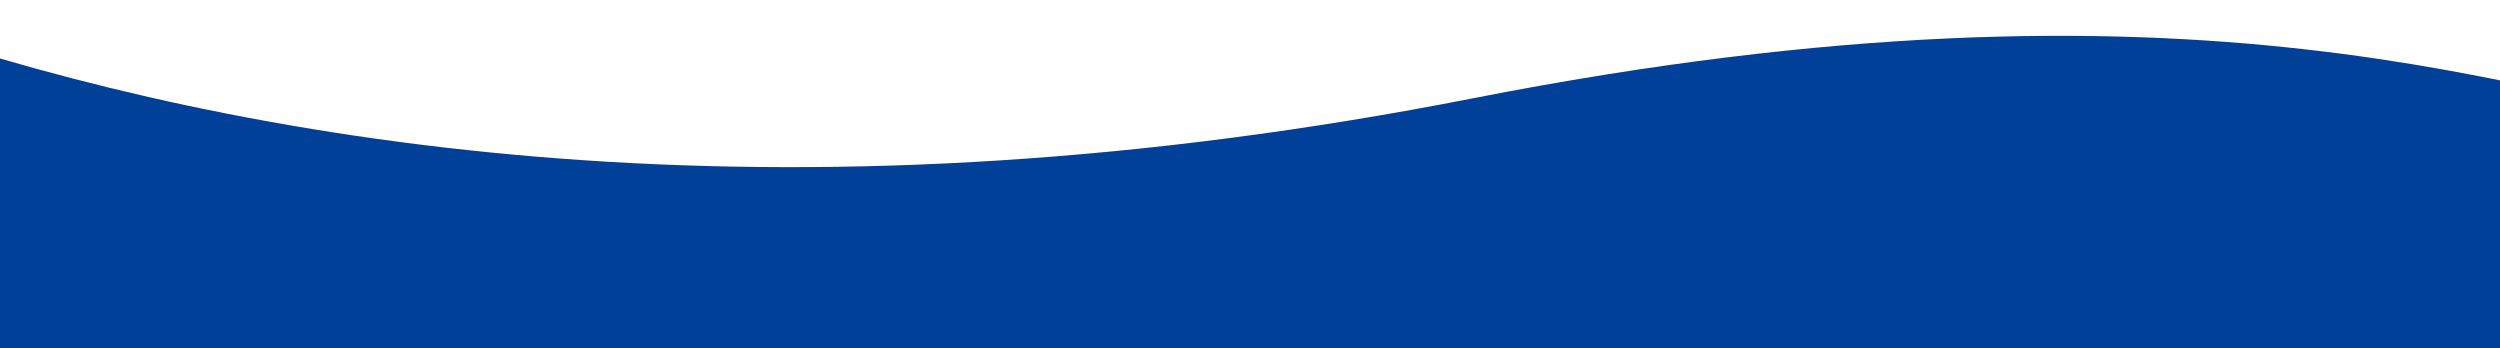 <svg xmlns="http://www.w3.org/2000/svg" xmlns:xlink="http://www.w3.org/1999/xlink" width="1500" height="209" viewBox="0 0 1500 209">
  <defs>
    <clipPath id="clip-path">
      <rect id="長方形_13" data-name="長方形 13" width="1500" height="209" transform="translate(0 846)" fill="#014098"/>
    </clipPath>
  </defs>
  <g id="マスクグループ_1" data-name="マスクグループ 1" transform="translate(0 -846)" clip-path="url(#clip-path)">
    <g id="グループ_20" data-name="グループ 20">
      <path id="パス_17" data-name="パス 17" d="M396.305,7.11l-7.189,19c-54.265,144.329-170.679,323.057-162.331,766.87,7.769,408.933-91.369,705.53-197.116,904.945,35.355,18.718,71.694,28.253,108.182,28.385,197.939-3.927,372.054-272.319,430.99-664.355S558.075,243.776,396.305,7.11Z" transform="matrix(0.174, 0.985, -0.985, 0.174, 1625.523, 543.588)" fill="#014098"/>
      <rect id="長方形_12" data-name="長方形 12" width="1500" height="519" transform="translate(0 999)" fill="#014098"/>
    </g>
  </g>
</svg>
